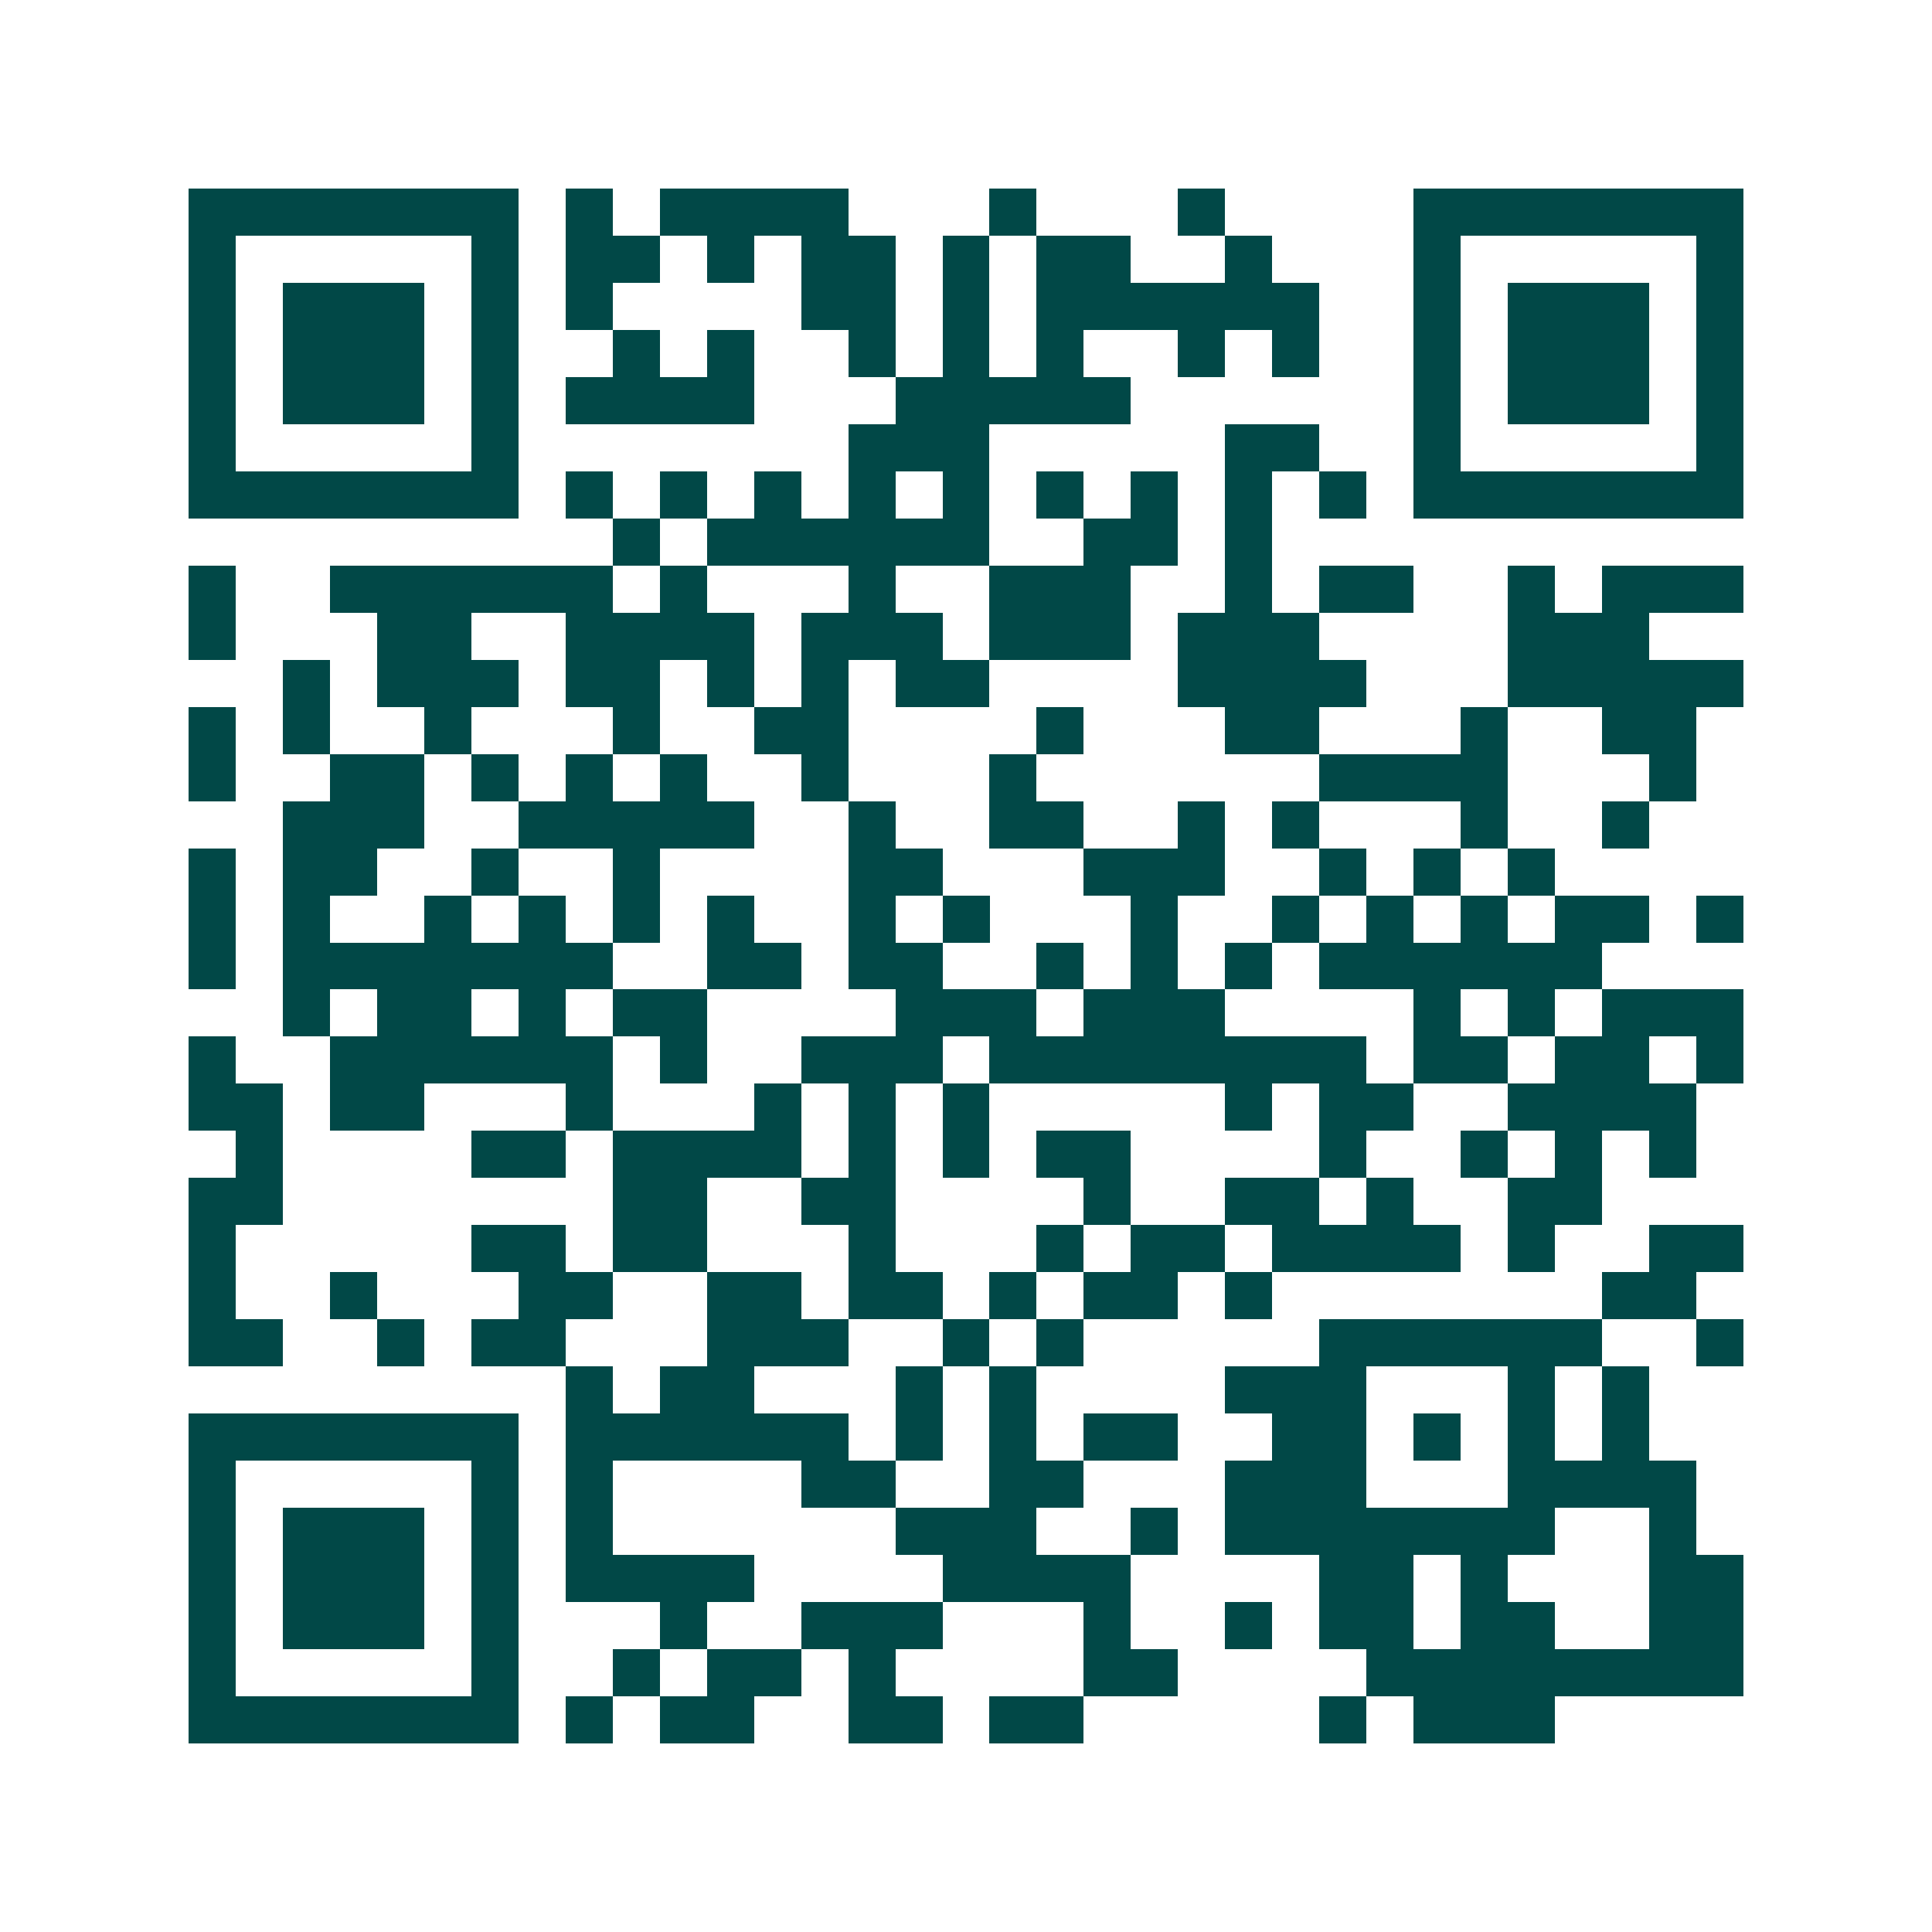 <svg xmlns="http://www.w3.org/2000/svg" width="200" height="200" viewBox="0 0 41 41" shape-rendering="crispEdges"><path fill="#ffffff" d="M0 0h41v41H0z"/><path stroke="#014847" d="M4 4.5h7m1 0h1m1 0h4m3 0h1m3 0h1m4 0h7M4 5.5h1m5 0h1m1 0h2m1 0h1m1 0h2m1 0h1m1 0h2m2 0h1m3 0h1m5 0h1M4 6.5h1m1 0h3m1 0h1m1 0h1m4 0h2m1 0h1m1 0h6m2 0h1m1 0h3m1 0h1M4 7.5h1m1 0h3m1 0h1m2 0h1m1 0h1m2 0h1m1 0h1m1 0h1m2 0h1m1 0h1m2 0h1m1 0h3m1 0h1M4 8.5h1m1 0h3m1 0h1m1 0h4m3 0h5m6 0h1m1 0h3m1 0h1M4 9.5h1m5 0h1m7 0h3m5 0h2m2 0h1m5 0h1M4 10.5h7m1 0h1m1 0h1m1 0h1m1 0h1m1 0h1m1 0h1m1 0h1m1 0h1m1 0h1m1 0h7M13 11.5h1m1 0h6m2 0h2m1 0h1M4 12.5h1m2 0h6m1 0h1m3 0h1m2 0h3m2 0h1m1 0h2m2 0h1m1 0h3M4 13.5h1m3 0h2m2 0h4m1 0h3m1 0h3m1 0h3m4 0h3M6 14.5h1m1 0h3m1 0h2m1 0h1m1 0h1m1 0h2m4 0h4m3 0h5M4 15.5h1m1 0h1m2 0h1m3 0h1m2 0h2m4 0h1m3 0h2m3 0h1m2 0h2M4 16.5h1m2 0h2m1 0h1m1 0h1m1 0h1m2 0h1m3 0h1m6 0h4m3 0h1M6 17.5h3m2 0h5m2 0h1m2 0h2m2 0h1m1 0h1m3 0h1m2 0h1M4 18.5h1m1 0h2m2 0h1m2 0h1m4 0h2m3 0h3m2 0h1m1 0h1m1 0h1M4 19.5h1m1 0h1m2 0h1m1 0h1m1 0h1m1 0h1m2 0h1m1 0h1m3 0h1m2 0h1m1 0h1m1 0h1m1 0h2m1 0h1M4 20.5h1m1 0h7m2 0h2m1 0h2m2 0h1m1 0h1m1 0h1m1 0h6M6 21.5h1m1 0h2m1 0h1m1 0h2m4 0h3m1 0h3m4 0h1m1 0h1m1 0h3M4 22.5h1m2 0h6m1 0h1m2 0h3m1 0h8m1 0h2m1 0h2m1 0h1M4 23.5h2m1 0h2m3 0h1m3 0h1m1 0h1m1 0h1m5 0h1m1 0h2m2 0h4M5 24.5h1m4 0h2m1 0h4m1 0h1m1 0h1m1 0h2m4 0h1m2 0h1m1 0h1m1 0h1M4 25.5h2m7 0h2m2 0h2m4 0h1m2 0h2m1 0h1m2 0h2M4 26.5h1m5 0h2m1 0h2m3 0h1m3 0h1m1 0h2m1 0h4m1 0h1m2 0h2M4 27.5h1m2 0h1m3 0h2m2 0h2m1 0h2m1 0h1m1 0h2m1 0h1m7 0h2M4 28.5h2m2 0h1m1 0h2m3 0h3m2 0h1m1 0h1m5 0h6m2 0h1M12 29.5h1m1 0h2m3 0h1m1 0h1m4 0h3m3 0h1m1 0h1M4 30.5h7m1 0h6m1 0h1m1 0h1m1 0h2m2 0h2m1 0h1m1 0h1m1 0h1M4 31.5h1m5 0h1m1 0h1m4 0h2m2 0h2m3 0h3m3 0h4M4 32.5h1m1 0h3m1 0h1m1 0h1m6 0h3m2 0h1m1 0h7m2 0h1M4 33.5h1m1 0h3m1 0h1m1 0h4m4 0h4m4 0h2m1 0h1m3 0h2M4 34.5h1m1 0h3m1 0h1m3 0h1m2 0h3m3 0h1m2 0h1m1 0h2m1 0h2m2 0h2M4 35.5h1m5 0h1m2 0h1m1 0h2m1 0h1m4 0h2m4 0h8M4 36.5h7m1 0h1m1 0h2m2 0h2m1 0h2m5 0h1m1 0h3"/></svg>
